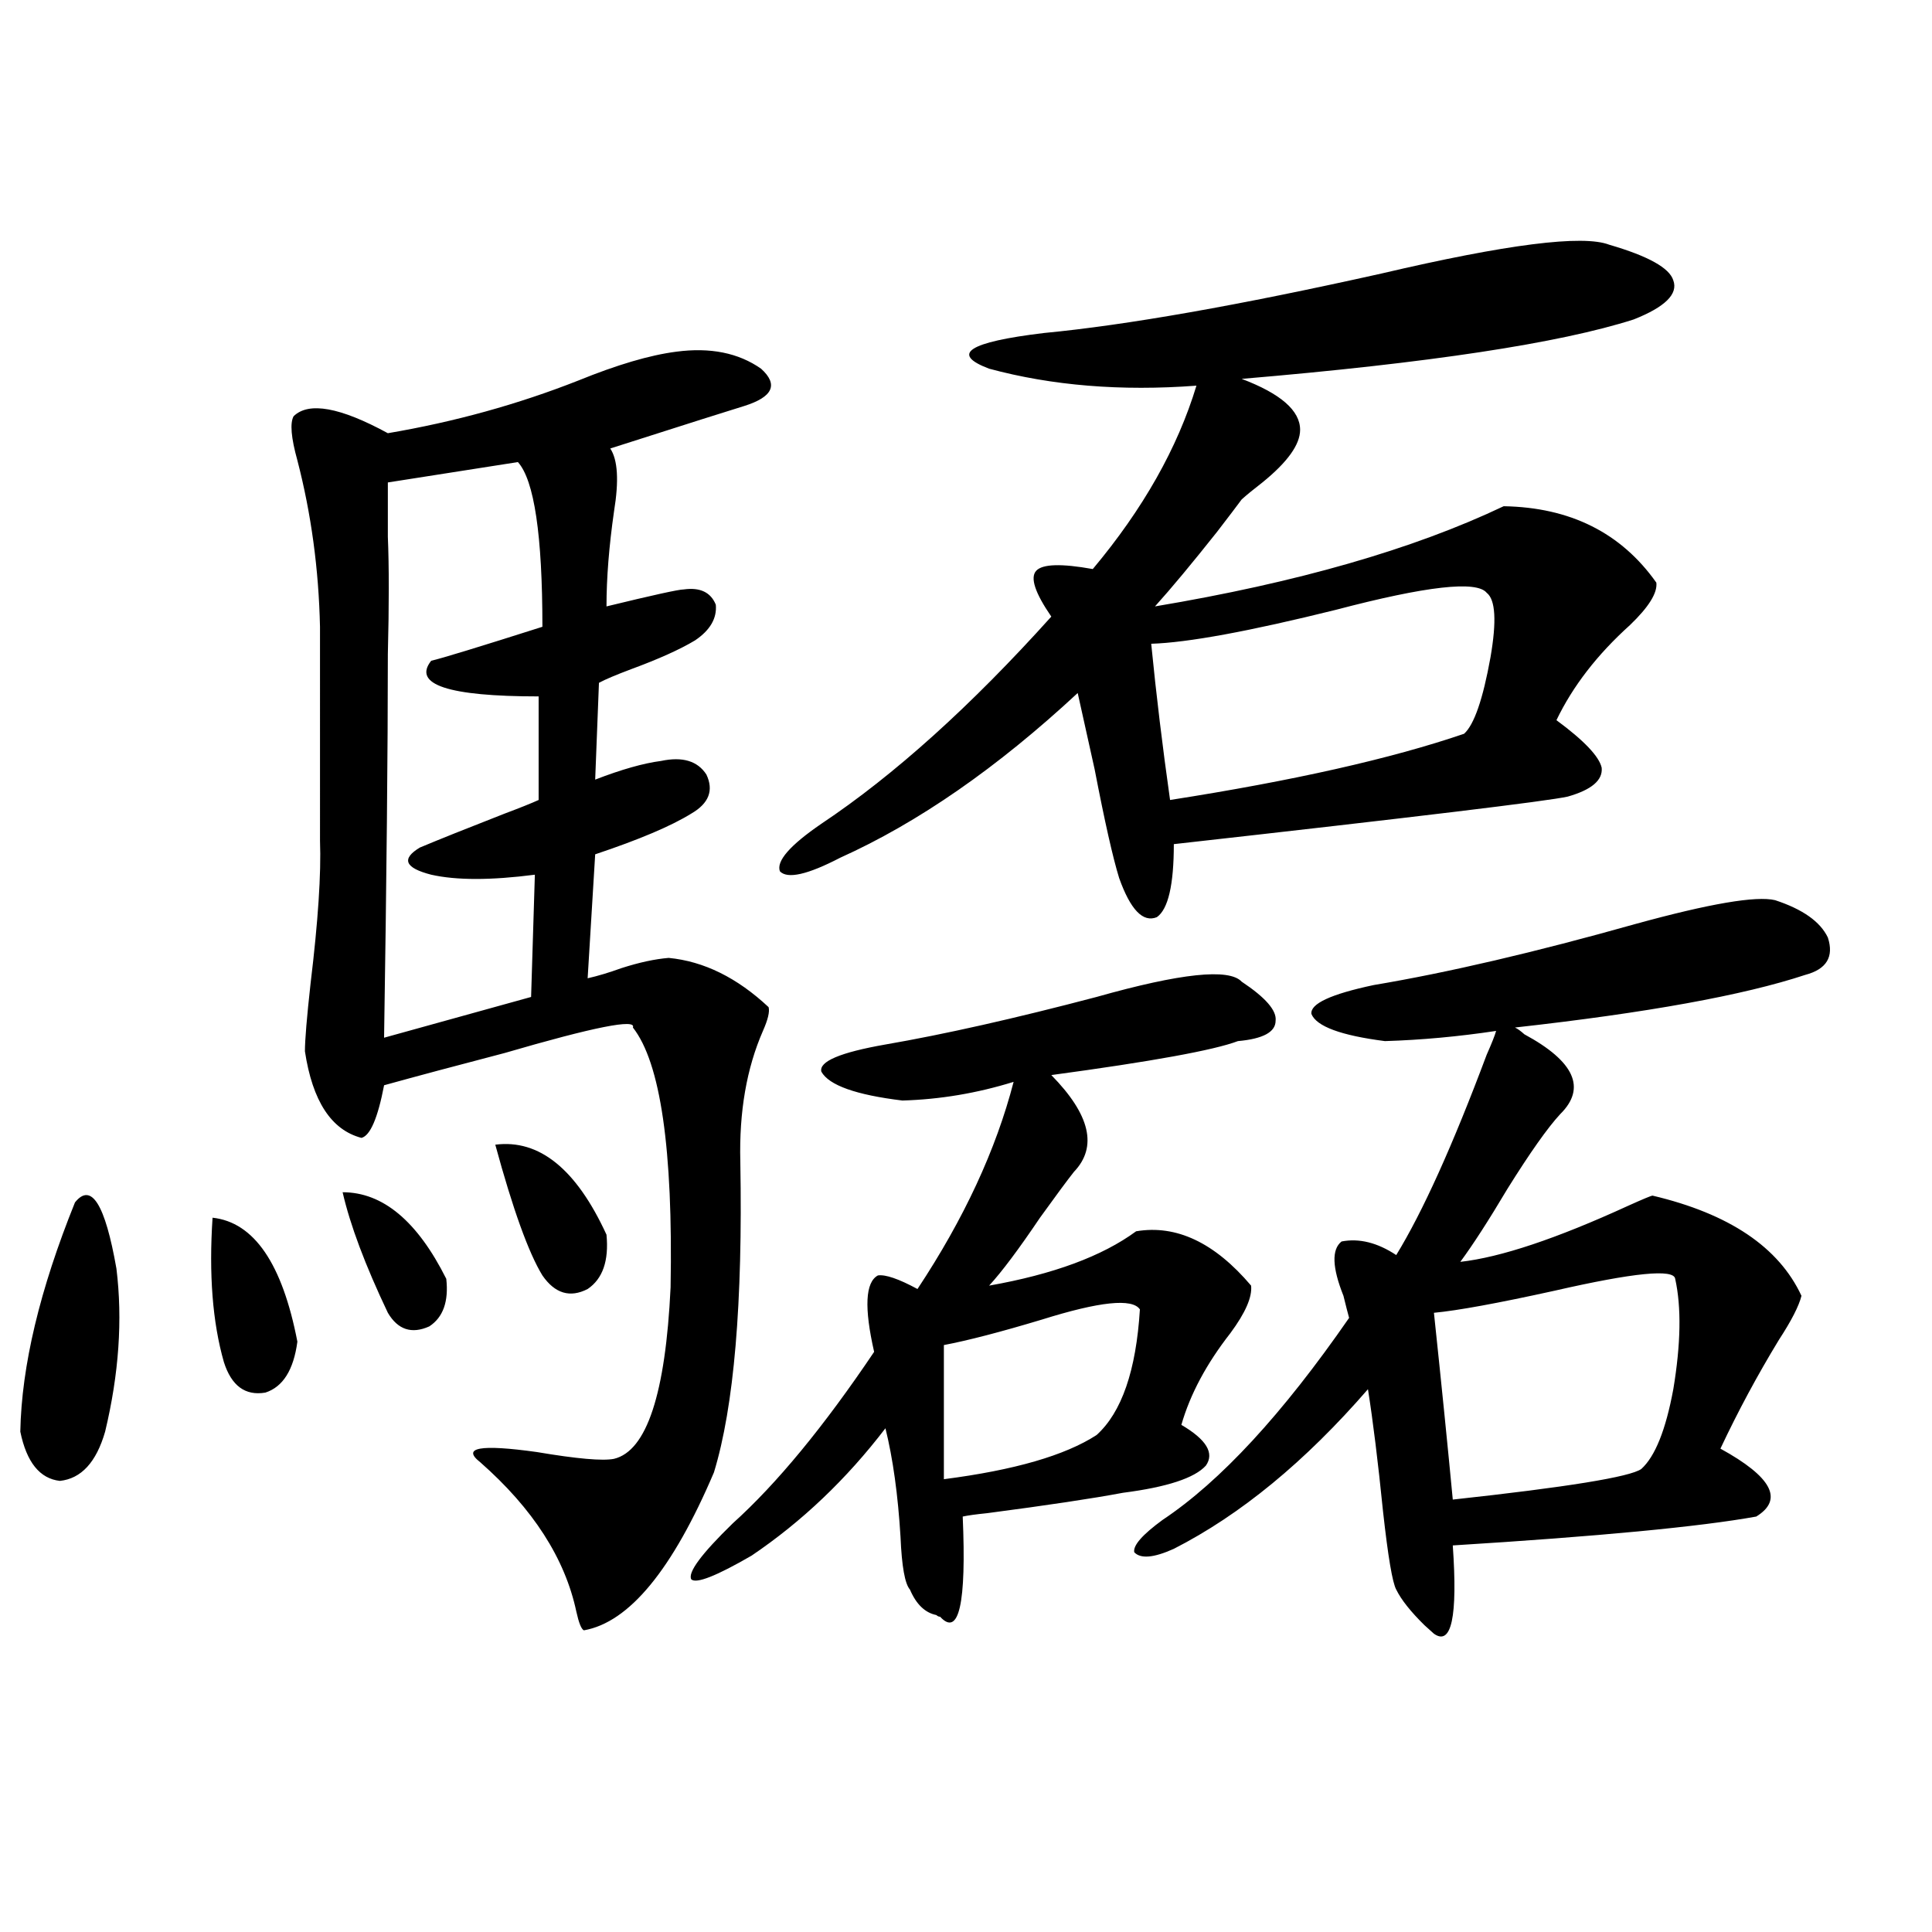 <?xml version="1.0" encoding="utf-8"?>
<!-- Generator: Adobe Illustrator 16.0.0, SVG Export Plug-In . SVG Version: 6.00 Build 0)  -->
<!DOCTYPE svg PUBLIC "-//W3C//DTD SVG 1.1//EN" "http://www.w3.org/Graphics/SVG/1.1/DTD/svg11.dtd">
<svg version="1.1" id="图层_1" xmlns="http://www.w3.org/2000/svg" xmlns:xlink="http://www.w3.org/1999/xlink" x="0px" y="0px"
	 width="1000px" height="1000px" viewBox="0 0 1000 1000" enable-background="new 0 0 1000 1000" xml:space="preserve">
<path d="M38.804,622.371c8.445-10.547,15.609,0.879,21.463,34.277c3.247,26.367,1.296,54.492-5.854,84.375
	c-4.558,15.82-12.362,24.321-23.414,25.488c-10.411-1.167-17.24-9.668-20.487-25.488C11.152,707.048,20.588,667.497,38.804,622.371z
	 M110.021,630.281c21.463,2.349,36.097,23.73,43.901,64.16c-1.951,14.653-7.484,23.442-16.585,26.367
	c-10.411,1.758-17.561-3.516-21.463-15.82C110.021,684.485,108.07,659.587,110.021,630.281z M350.016,182.039
	c17.561-2.335,32.194,0.591,43.901,8.789c9.101,8.212,6.174,14.653-8.78,19.336c-5.854,1.758-28.947,9.091-69.267,21.973
	c3.902,5.864,4.543,16.699,1.951,32.52c-2.606,18.169-3.902,34.579-3.902,49.219c24.055-5.851,37.393-8.789,39.999-8.789
	c8.445-1.167,13.979,1.47,16.585,7.91c0.641,7.031-2.927,13.184-10.731,18.457c-7.805,4.696-18.871,9.668-33.17,14.941
	c-7.805,2.938-13.338,5.273-16.585,7.031l-1.951,50.098c13.658-5.273,25.03-8.487,34.146-9.668c11.052-2.335,18.856,0,23.414,7.031
	c3.902,8.212,1.296,14.941-7.805,20.215c-10.411,6.454-26.996,13.485-49.755,21.094l-3.902,64.16
	c5.198-1.167,11.052-2.925,17.561-5.273c9.101-2.925,17.226-4.683,24.39-5.273c18.201,1.758,35.441,10.259,51.706,25.488
	c0.641,2.349-0.335,6.454-2.927,12.305c-8.46,19.336-12.362,41.899-11.707,67.676c1.296,73.251-3.262,126.864-13.658,160.84
	c-21.463,50.399-43.901,77.632-67.315,81.738c-1.311-0.591-2.606-3.817-3.902-9.668c-5.854-27.534-22.438-53.312-49.755-77.344
	c-9.756-7.608,0-9.366,29.268-5.273c20.808,3.516,34.146,4.696,39.999,3.516c16.905-4.093,26.661-33.687,29.268-88.77
	c1.296-71.479-5.213-116.304-19.512-134.473c1.951-4.683-20.167-0.288-66.34,13.184c-24.725,6.454-45.532,12.017-62.438,16.699
	c-3.262,17.001-7.164,26.079-11.707,27.246c-15.609-4.093-25.365-19.034-29.268-44.824c0-5.851,0.976-17.578,2.927-35.156
	c3.902-32.218,5.519-56.827,4.878-73.828V324.422c-0.655-29.883-4.558-58.585-11.707-86.133
	c-3.262-11.714-3.902-19.336-1.951-22.852c7.805-7.608,24.055-4.683,48.779,8.789c34.466-5.851,67.315-14.941,98.534-27.246
	C319.438,188.782,336.357,183.797,350.016,182.039z M177.337,617.098c20.808,0,38.688,14.941,53.657,44.824
	c1.296,11.728-1.631,19.927-8.78,24.609c-9.115,4.106-16.265,1.758-21.463-7.031C189.044,654.891,181.239,634.099,177.337,617.098z
	 M268.066,239.168l-67.315,10.547c0,2.938,0,12.305,0,28.125c0.641,15.243,0.641,35.458,0,60.645
	c0,49.81-0.655,116.016-1.951,198.633l76.096-21.094l1.951-63.281c-22.773,2.938-40.654,2.938-53.657,0
	c-13.658-3.516-15.609-8.198-5.854-14.063c9.756-4.093,24.39-9.956,43.901-17.578c7.805-2.925,13.658-5.273,17.561-7.031v-53.613
	c-46.828,0-65.364-6.152-55.608-18.457c5.198-1.167,24.39-7.031,57.56-17.578C280.749,276.961,276.512,248.548,268.066,239.168z
	 M256.359,592.488c22.759-2.925,41.95,12.606,57.56,46.582c1.296,13.485-1.951,22.852-9.756,28.125
	c-9.115,4.696-16.92,2.349-23.414-7.031C273.585,648.45,265.46,625.887,256.359,592.488z M642.691,508.113
	c12.348,8.212,18.201,14.941,17.561,20.215c0,5.864-6.509,9.38-19.512,10.547c-12.362,4.696-44.557,10.547-96.583,17.578
	c20.152,20.517,24.055,37.216,11.707,50.098c-3.262,4.106-9.115,12.017-17.561,23.73c-11.066,16.411-19.847,28.125-26.341,35.156
	c33.17-5.851,58.535-15.229,76.096-28.125c20.808-3.516,40.64,5.864,59.511,28.125c0.641,5.864-2.927,14.063-10.731,24.609
	c-12.362,15.82-20.822,31.641-25.365,47.461c13.003,7.622,17.226,14.653,12.683,21.094c-5.854,6.454-20.167,11.138-42.926,14.063
	c-15.609,2.938-39.023,6.454-70.242,10.547c-5.854,0.591-10.091,1.181-12.683,1.758c1.951,45.112-1.951,62.402-11.707,51.855
	c-0.655,0-1.311-0.302-1.951-0.879c-5.854-1.181-10.411-5.575-13.658-13.184c-2.606-2.925-4.237-12.003-4.878-27.246
	c-1.311-21.671-3.902-40.43-7.805-56.25c-20.167,26.367-43.261,48.34-69.267,65.918c-18.216,10.547-28.627,14.653-31.219,12.305
	c-1.951-3.516,5.198-13.184,21.463-29.004c22.759-20.503,47.148-50.098,73.169-88.77c-5.213-22.852-4.558-36.035,1.951-39.551
	c3.902-0.577,10.731,1.758,20.487,7.031c24.055-36.323,40.64-72.07,49.755-107.227c-18.871,5.864-38.048,9.091-57.56,9.668
	c-24.069-2.925-38.048-7.91-41.95-14.941c-1.311-5.273,9.756-9.956,33.17-14.063c30.563-5.273,66.98-13.472,109.266-24.609
	C611.138,503.719,636.183,501.082,642.691,508.113z M832.931,126.668c20.152,5.864,31.219,12.017,33.17,18.457
	c2.592,7.031-4.237,13.774-20.487,20.215c-38.383,12.305-106.019,22.563-202.922,30.762c20.152,7.622,30.243,16.411,30.243,26.367
	c0,7.622-6.509,16.699-19.512,27.246c-4.558,3.516-8.14,6.454-10.731,8.789c-2.606,3.516-6.829,9.091-12.683,16.699
	c-13.018,16.411-23.749,29.306-32.194,38.672c73.489-12.305,133.655-29.581,180.483-51.855
	c34.466,0.591,60.807,13.774,79.022,39.551c0.641,5.273-3.902,12.606-13.658,21.973c-16.92,15.243-29.603,31.641-38.048,49.219
	c14.299,10.547,22.104,18.759,23.414,24.609c0.641,6.454-5.213,11.426-17.561,14.941c-10.411,2.349-78.382,10.547-203.897,24.609
	c0,21.094-2.927,33.7-8.78,37.793c-7.164,2.938-13.658-3.804-19.512-20.215c-3.262-10.547-7.484-29.292-12.683-56.25
	c-3.902-17.578-6.829-30.762-8.78-39.551c-41.63,38.672-82.604,67.099-122.924,85.254c-16.92,8.789-27.316,11.138-31.219,7.031
	c-1.951-5.273,5.198-13.472,21.463-24.609c37.713-25.187,77.392-60.933,119.021-107.227c-8.46-12.305-11.066-20.215-7.805-23.73
	c3.247-3.516,13.003-3.804,29.268-0.879c26.006-31.05,43.901-62.69,53.657-94.922c-39.023,2.938-74.8,0-107.314-8.789
	c-20.167-7.608-10.731-13.761,28.292-18.457c42.926-4.093,101.126-14.351,174.63-30.762
	C779.914,126.38,819.272,121.395,832.931,126.668z M488.549,696.199v69.434c36.417-4.683,62.758-12.305,79.022-22.852
	c13.003-11.714,20.487-33.398,22.438-65.039c-3.902-5.851-20.822-4.093-50.73,5.273C517.816,689.47,500.896,693.864,488.549,696.199
	z M918.782,465.926c14.299,4.696,23.414,11.138,27.316,19.336c3.247,9.97-0.655,16.411-11.707,19.336
	c-31.874,10.547-81.949,19.638-150.24,27.246c1.296,0.591,2.927,1.758,4.878,3.516c26.006,14.063,32.194,27.837,18.536,41.309
	c-6.509,7.031-15.609,19.927-27.316,38.672c-9.756,16.411-17.896,29.004-24.39,37.793c20.808-2.335,49.755-12.003,86.827-29.004
	c7.805-3.516,12.027-5.273,12.683-5.273c39.664,9.38,65.364,26.669,77.071,51.855c-1.311,5.273-5.213,12.896-11.707,22.852
	c-11.066,18.169-21.143,36.914-30.243,56.25c26.661,14.653,32.835,26.367,18.536,35.156c-29.268,5.273-81.629,10.259-157.069,14.941
	c2.592,36.914-0.655,52.144-9.756,45.703c-0.655-0.591-2.286-2.06-4.878-4.395c-7.164-7.031-12.042-13.184-14.634-18.457
	c-1.951-3.516-4.237-16.987-6.829-40.43c-2.606-25.776-5.213-46.87-7.805-63.281c-32.529,37.505-66.02,65.039-100.485,82.617
	c-10.411,4.696-17.24,5.273-20.487,1.758c-0.655-3.516,4.223-9.077,14.634-16.699c29.908-19.913,62.103-54.78,96.583-104.59
	c-0.655-2.335-1.631-6.152-2.927-11.426c-5.854-14.64-6.188-24.019-0.976-28.125c9.101-1.758,18.536,0.591,28.292,7.031
	c13.658-22.261,29.268-56.827,46.828-103.711c2.592-5.851,4.223-9.956,4.878-12.305c-19.512,2.938-38.703,4.696-57.56,5.273
	c-22.773-2.925-35.456-7.608-38.048-14.063c-0.655-5.273,10.076-10.245,32.194-14.941c38.368-6.44,83.565-16.987,135.606-31.641
	C884.957,467.684,909.026,463.591,918.782,465.926z M769.518,306.844c-5.213-6.44-31.219-3.516-78.047,8.789
	c-44.877,11.138-76.751,17.001-95.607,17.578c2.592,26.367,5.854,53.325,9.756,80.859c63.733-9.956,114.464-21.382,152.191-34.277
	c5.198-4.683,9.756-17.866,13.658-39.551C774.716,321.497,774.061,310.359,769.518,306.844z M867.076,661.922
	c-0.655-5.273-21.463-3.214-62.438,6.152c-29.268,6.454-50.09,10.259-62.438,11.426c3.902,36.914,7.149,69.146,9.756,96.68
	c59.176-6.44,91.705-11.714,97.559-15.82c7.149-6.44,12.683-20.215,16.585-41.309C870.003,695.622,870.323,676.575,867.076,661.922z
	"/>
</svg>
